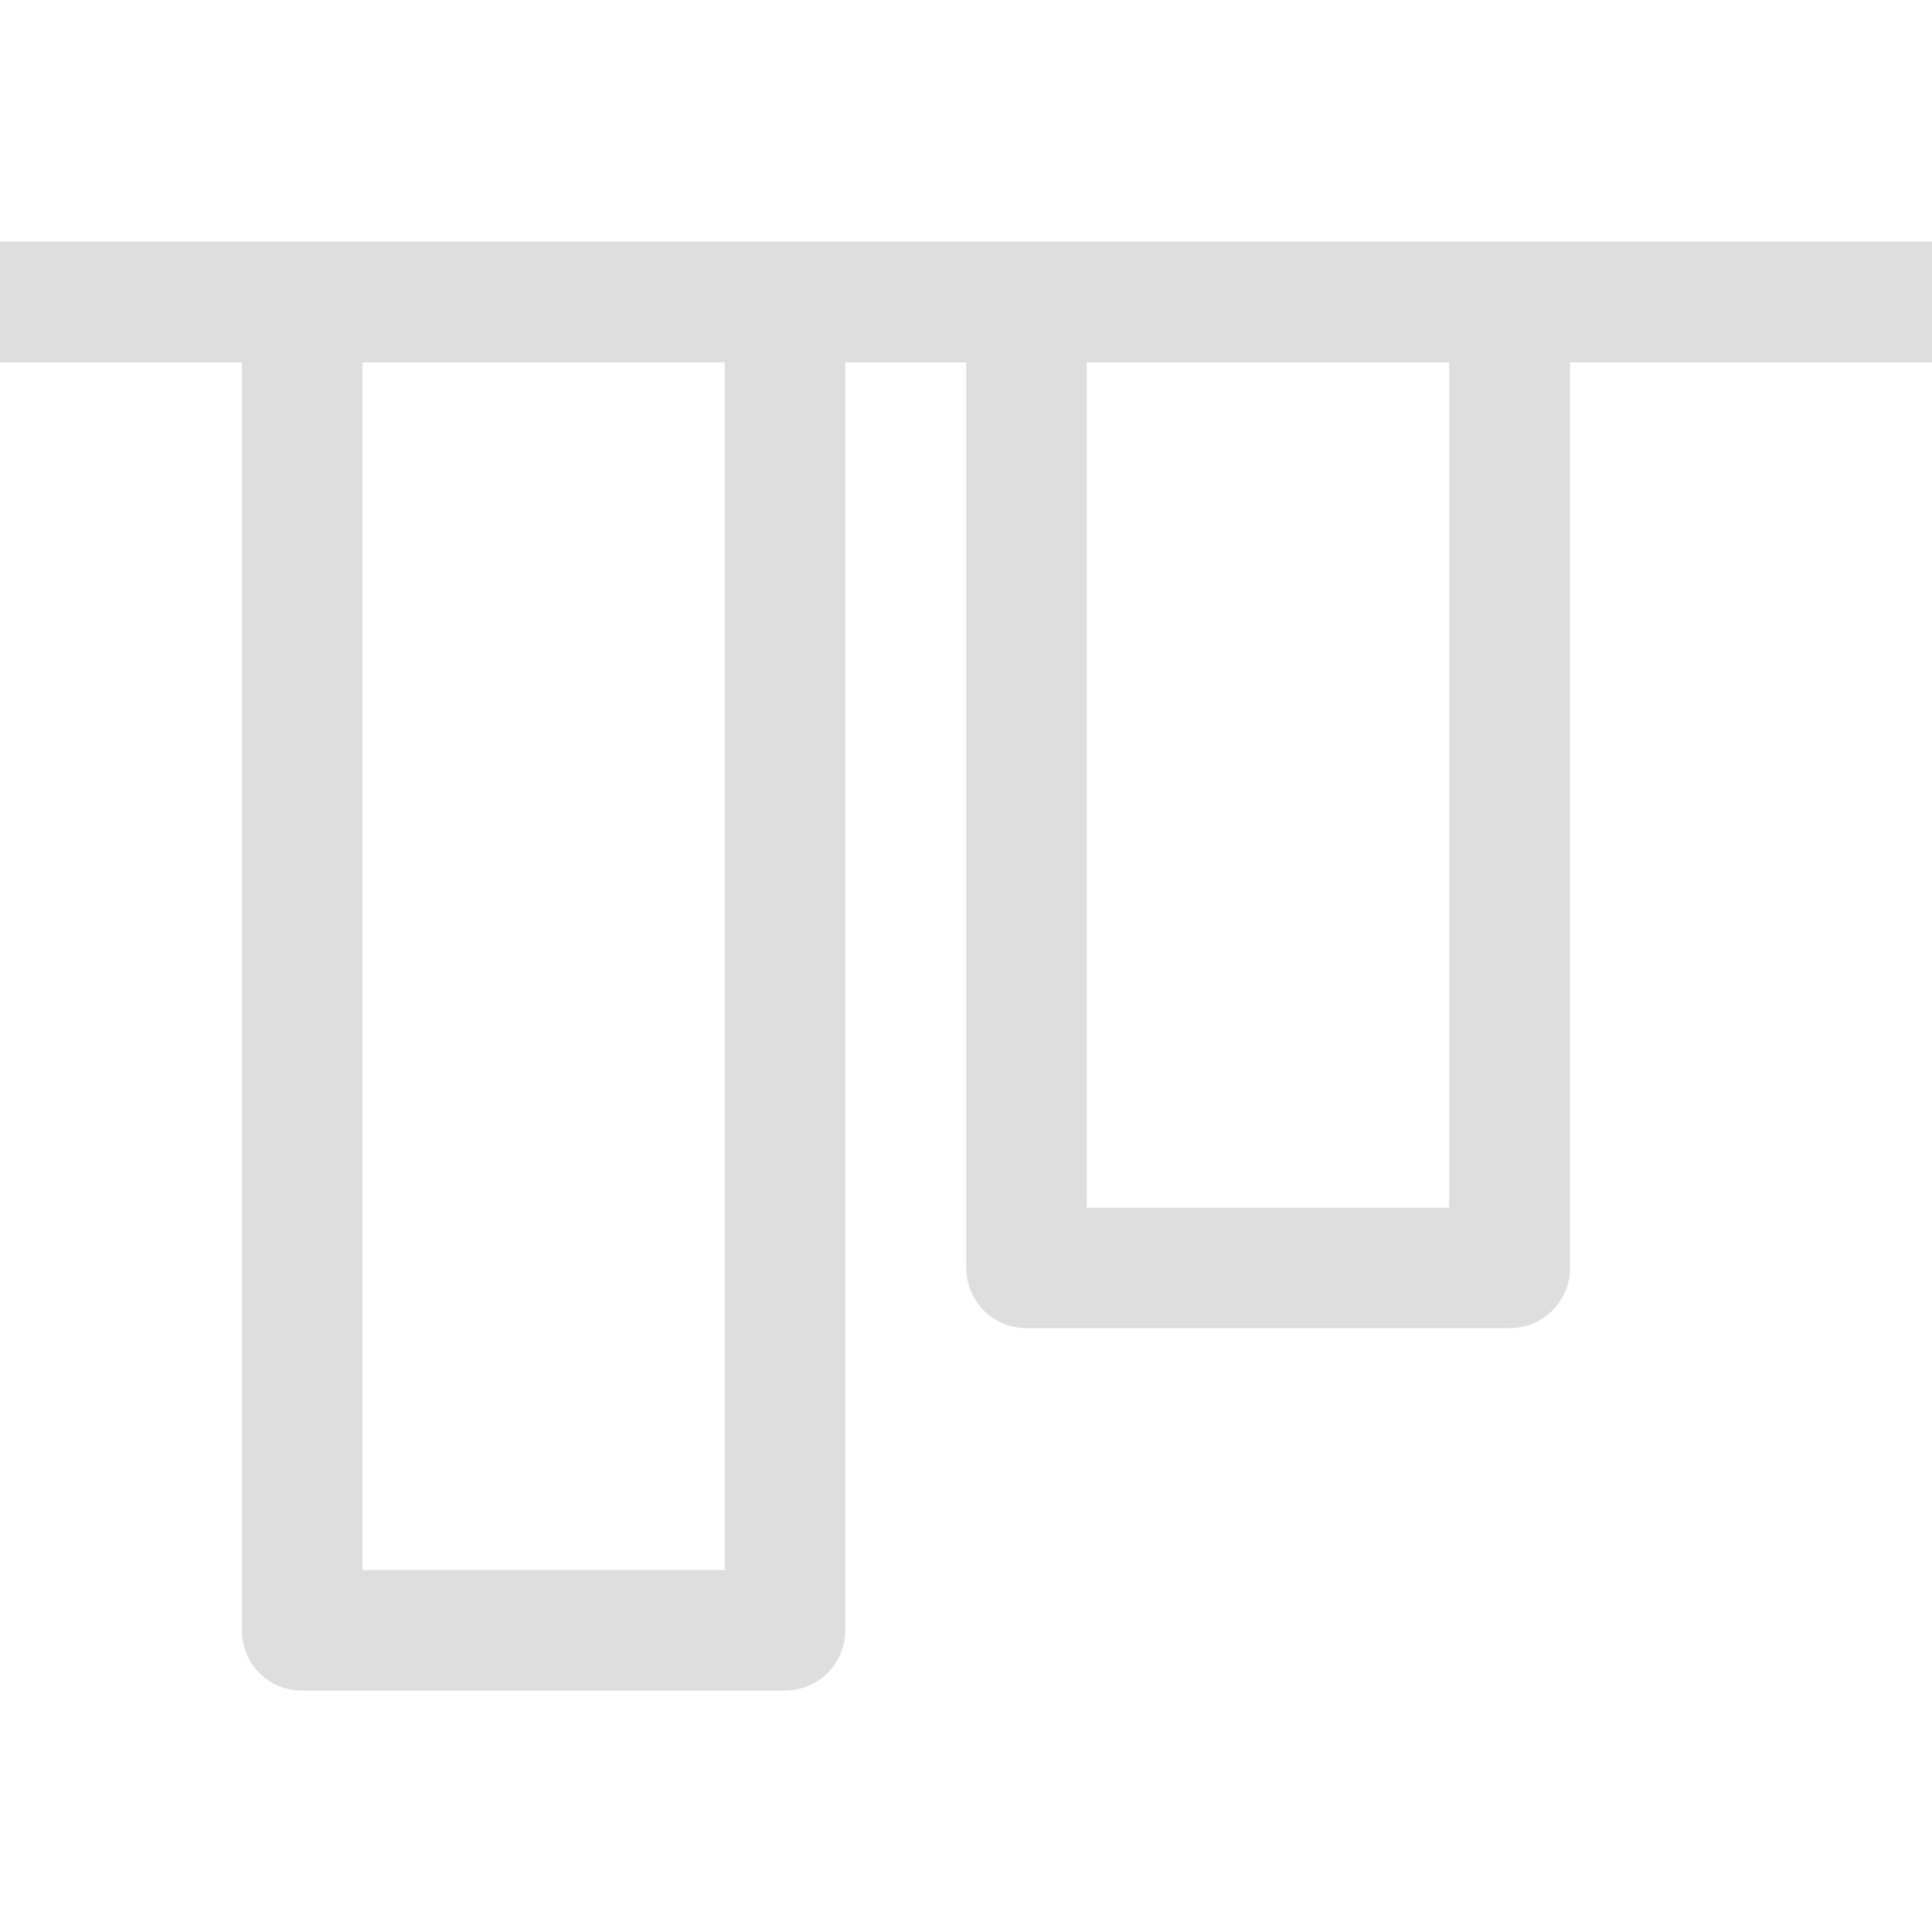 <svg width="16" height="16" version="1.1" viewBox="0 0 4.233 4.233" xmlns="http://www.w3.org/2000/svg">
 <g fill="#dedede">
  <path d="m4.233 0.529h-4.233v0.265h0.53v2.778c0 0.073 0.058 0.132 0.131 0.132h1.059c0.073 0 0.132-0.059 0.132-0.132v-2.778h0.265v1.984c0 0.073 0.059 0.132 0.132 0.132h1.058c0.073 5.553e-4 0.133-0.059 0.133-0.132v-1.984h0.793zm-1.058 0.265v1.852h-0.794v-1.852zm-1.587 0v2.646h-0.794v-2.646z"/>
 </g>
</svg>

